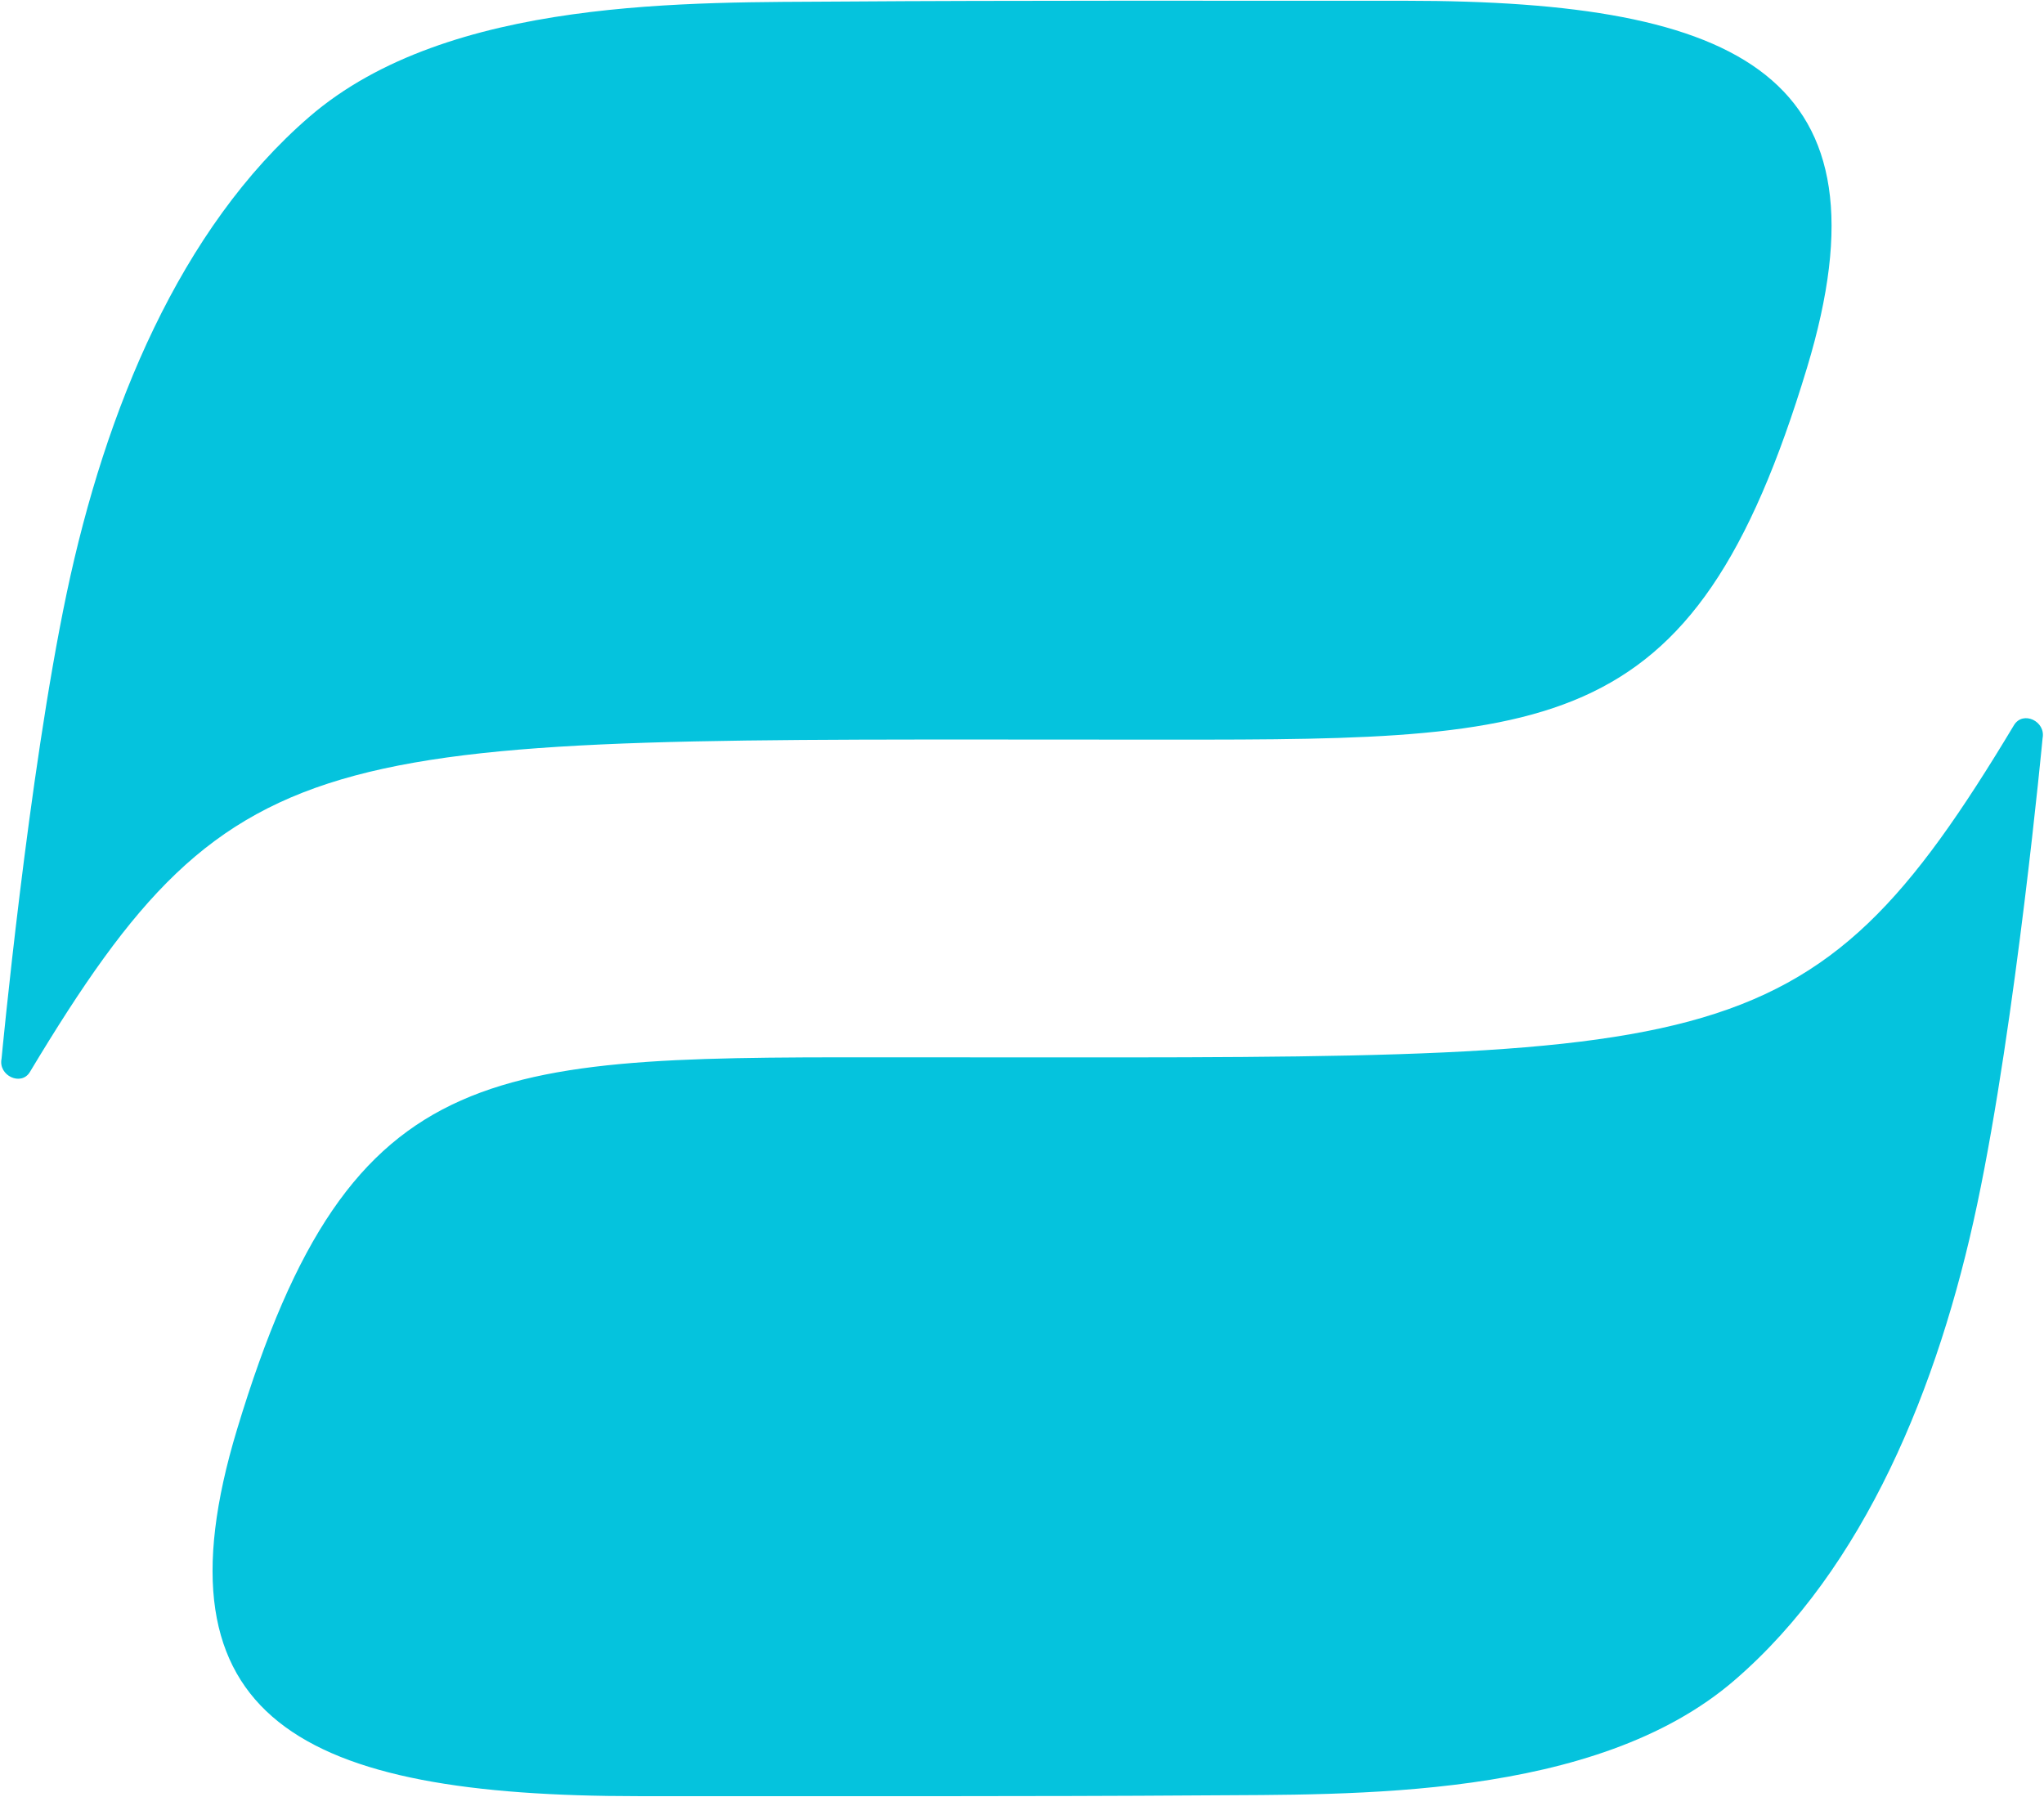 <svg version="1.2" xmlns="http://www.w3.org/2000/svg" viewBox="0 0 1589 1397" width="1589" height="1397">
	<title>logo_2021-updated-svg</title>
	<style>
		.s0 { fill: #05c3dd } 
	</style>
	<g id="Page-1">
		<g id="logo_2021-updated">
			<g id="Group">
				<path id="Path" class="s0" d="m23.3 833.3c-6.7 11.4-24.8 3-22.1-10.2 0 0 20.7-219.8 50.7-362.2 30-142.4 88.1-283.4 188.6-370.1 108.5-93.7 298-88.7 414.6-89.6 122.5-0.9 303.9-0.6 437.4-0.6 261.8 0 380.8 58.7 312.3 285.2-89.5 296.2-199.5 289.2-526.3 289.2-628.6 0-693.1-11.6-855.2 258.3zm1542.4-269.6c7-11.4 24.8-3 22.2 10.2 0 0-20.7 219.8-50.8 362.2-30 142.4-88 283.4-188.6 370.1-108.5 93.7-298 88.7-414.6 89.6-122.5 0.9-303.8 0.6-437.4 0.6-261.8 0-380.7-59-312.2-285.2 89.5-296.2 199.4-289.2 526.2-289.2 628.7 0 693.1 11.6 855.2-258.3z"/>
			</g>
		</g>
	</g>
</svg>